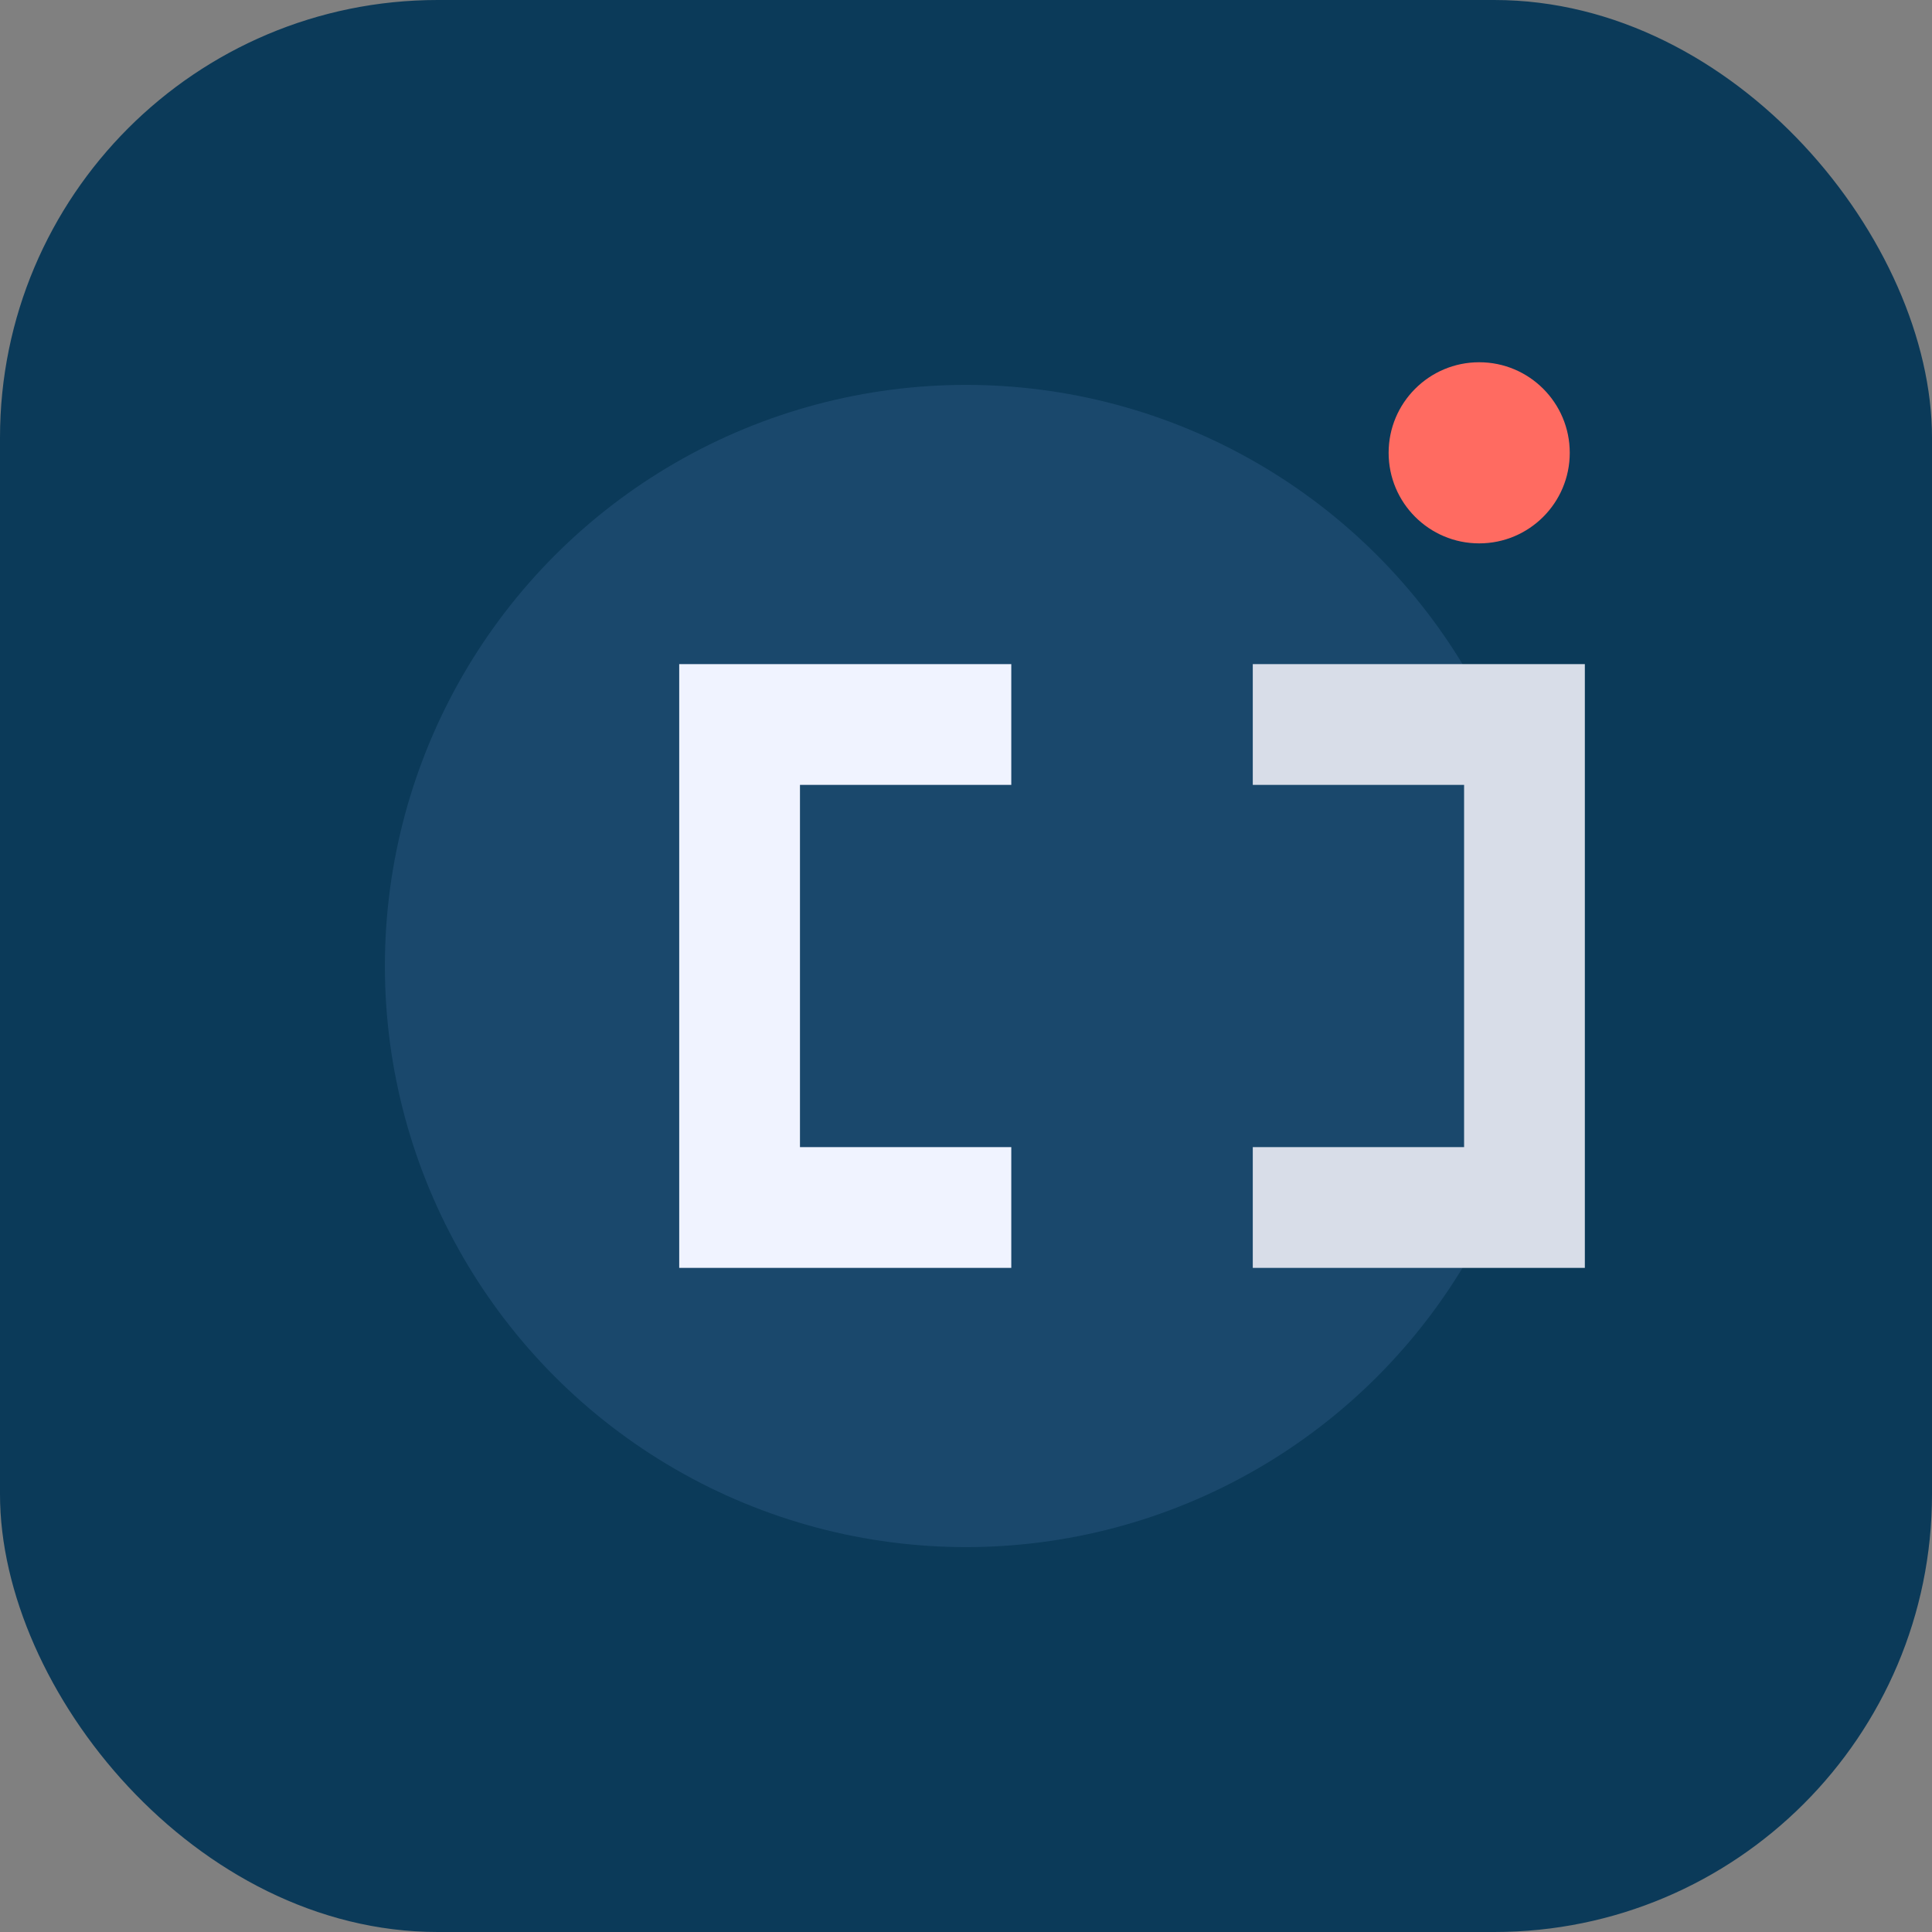 <?xml version="1.0" encoding="UTF-8"?>
<svg xmlns="http://www.w3.org/2000/svg" viewBox="0 0 512 512">
  <rect x="0" y="0" width="512" height="512" fill="#808080" stroke="none"/>
  <rect width="512" height="512" rx="116" fill="#0b3a59"/>
  <circle cx="256" cy="256" r="154" fill="#1a486c"/>
  <circle cx="392" cy="120" r="24" fill="#ff6b61"/>
  <path d="M180 176h88v32h-56v96h56v32h-88z" fill="#f0f3ff"/>
  <path d="M332 176h88v160h-88v-32h56v-96h-56z" fill="#d8dde8"/>
</svg>
